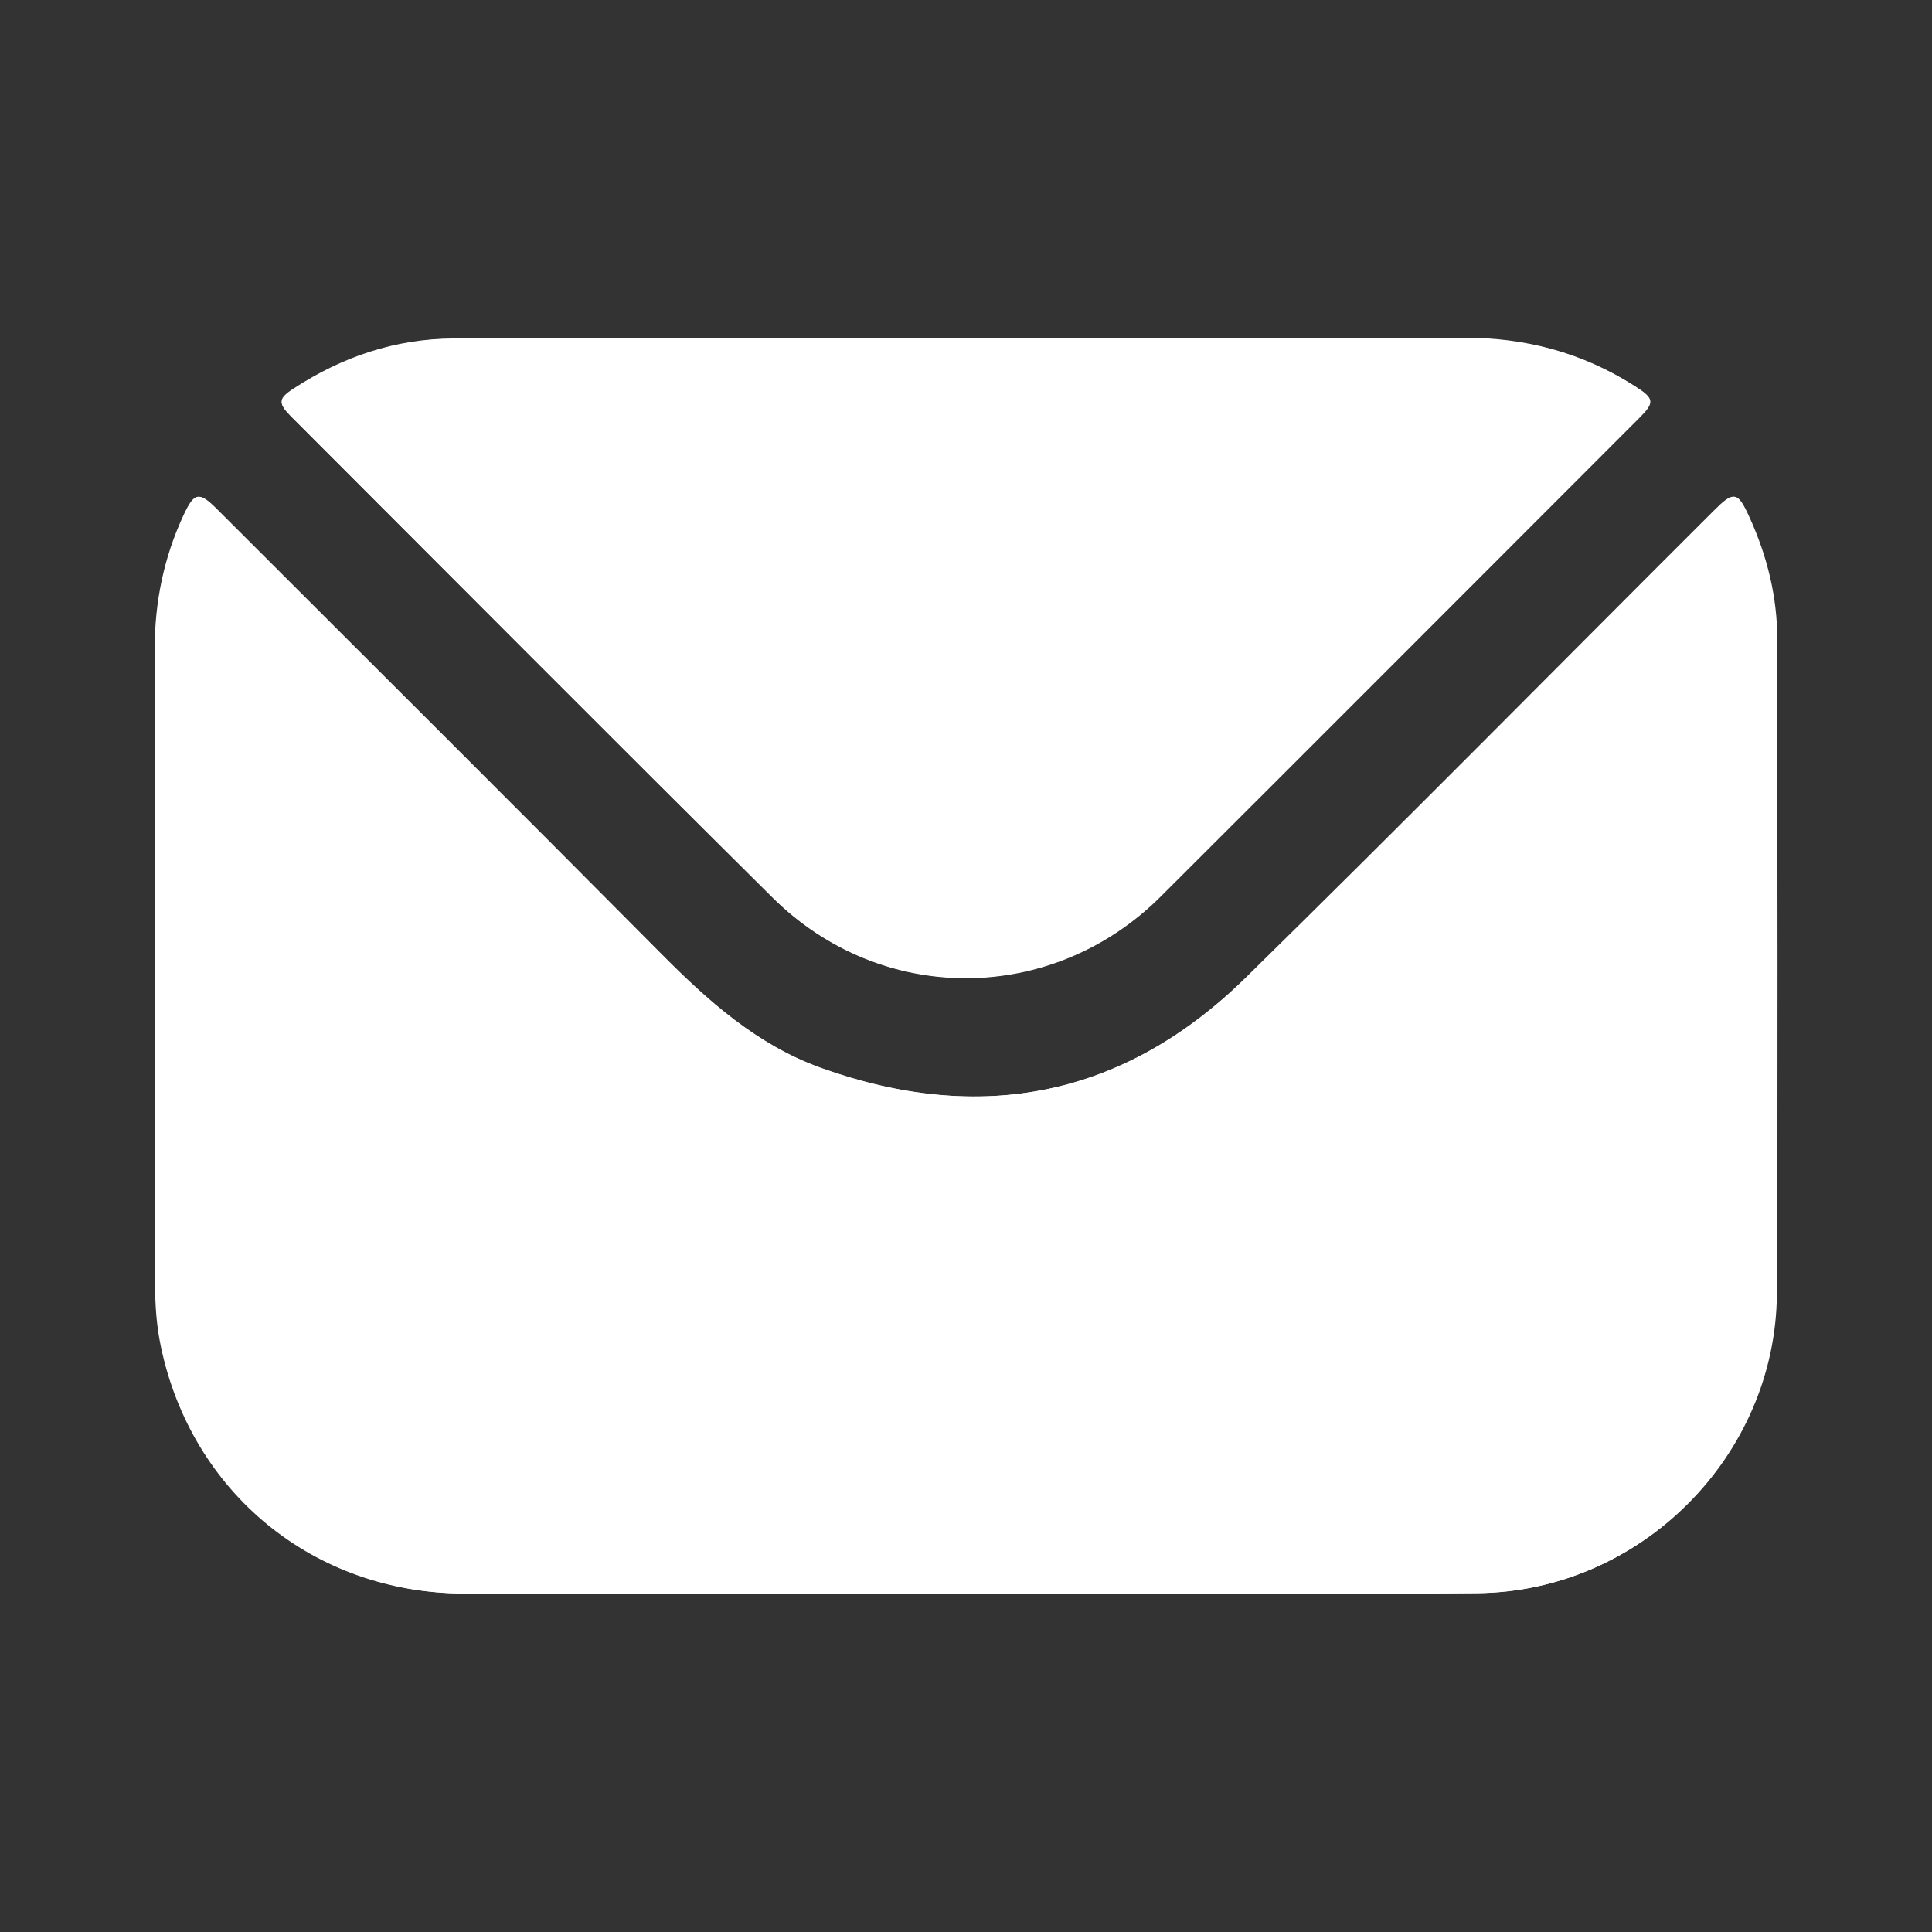 <?xml version="1.0" encoding="utf-8"?>
<!-- Generator: Adobe Illustrator 24.1.3, SVG Export Plug-In . SVG Version: 6.00 Build 0)  -->
<svg version="1.1" id="Layer_1" xmlns="http://www.w3.org/2000/svg" xmlns:xlink="http://www.w3.org/1999/xlink" x="0px" y="0px"
	 viewBox="0 0 512 512" style="enable-background:new 0 0 512 512;" xml:space="preserve">
<rect x="0" y="0" width="512" height="512" fill="#333333" stroke="none"/>
<style type="text/css">
	.st0{display:none;}
	.st1{display:inline;}
	.st2{fill:#FFFFFF;}
	.st3{display:inline;fill:#183028;}
</style>
<g class="st0">
	<path class="st1" d="M265.7,11.3c11.5,2.2,23.3,3.5,34.5,6.6c31.7,8.9,57.8,26.8,78.6,52.3c15.4,18.9,25.9,40.4,31.1,64.3
		c9,41.7,3,81.2-19.8,117.3c-39.4,62.4-79.6,124.3-119.5,186.4c-0.6,0.9-1.2,1.9-1.8,2.8c-6.9,9.9-18.5,10-25.2-0.1
		c-7.5-11.3-14.6-22.7-21.9-34.1c-32.9-51.3-65.9-102.5-98.6-153.9c-21.4-33.8-29-70.7-22.2-110.1c11.2-65,58.9-114.4,123.6-128.2
		c7.3-1.6,14.7-2.2,22.1-3.2C252.9,11.3,259.3,11.3,265.7,11.3z M327.8,169c0-39.4-32.3-71.7-71.8-71.7
		c-39.3,0.1-71.4,32.1-71.5,71.4c-0.1,39.4,32.1,71.8,71.5,71.9S327.8,208.4,327.8,169z"/>
	<path class="st1" d="M266.7,500.7c-53.9-0.5-96.7-4.6-138.5-16.4c-23.5-6.6-46.5-14.9-65.5-30.9c-6.4-5.4-12.4-12.2-16.5-19.4
		c-9.2-16.1-5.9-34.5,7.3-49.3c13.4-15,30.6-24.2,49.1-31.1c12.2-4.5,24.9-7.7,37.2-11.8c3.3-1.1,4.7-0.1,6.4,2.6
		c22.8,35.8,45.8,71.5,68.7,107.3c8.8,13.7,20.9,22.1,37.3,23.3c17.2,1.2,31.5-4.8,41.5-18.8c10-14.1,19-29,28.3-43.6
		c14.5-22.6,29.1-45.2,43.4-68c2-3.1,3.7-3.7,7.2-2.8c21.4,5.7,42.5,12.2,61.7,23.5c10.9,6.4,20.9,14,28.3,24.5
		c12.3,17.5,10.6,39-3.9,54.8c-12.4,13.5-27.7,22.2-44.3,29.1c-30.2,12.6-61.9,19.3-94.2,22.8C299.1,498.9,277.6,499.9,266.7,500.7z
		"/>
</g>
<g class="st0">
	<path class="st1" d="M256,439.2c-54.2,0-108.4,0-162.6,0c-21.9,0-39.6-14.3-43.6-35.7c-1.1-5.6-0.8-11.8,0.3-17.5
		c2.1-11.4,4.7-22.8,8-33.9c9.5-32.1,31-51,64-57.2c17.2-3.2,34.5-6.4,51.3-10.9c19.4-5.2,30.8-18.7,34.8-38.3
		c1.4-6.6,2.4-13.3,3.5-20c3.3-19.4,17.8-32.5,37.6-33.6c13.7-0.8,26.8,0.8,37.4,10.9c9.1,8.7,12.4,19.7,13.5,31.7
		c0.5,5,1.2,10,2.2,14.8c4.2,20.1,16.4,33,36,38.2c18.6,4.9,37.4,9.1,56.2,13.3c31.3,7,51.5,25.9,60.5,56.5
		c2.7,9.3,4.8,18.8,6.8,28.3c5.9,27.8-14.5,53.2-42.9,53.3C364.7,439.3,310.3,439.2,256,439.2z M255.9,386.8
		c-5.7,0-10.3,4.7-10.4,10.4c0,5.7,4.6,10.6,10.2,10.7c5.7,0.1,10.7-4.9,10.6-10.7C266.3,391.4,261.6,386.8,255.9,386.8z
		 M216.1,386.8c-5.7,0-10.3,4.8-10.3,10.5s4.7,10.5,10.3,10.6c5.7,0.1,10.6-5,10.5-10.8C226.4,391.3,221.8,386.8,216.1,386.8z
		 M295.7,386.8c-5.7,0-10.3,4.7-10.4,10.4c0,5.7,4.6,10.6,10.2,10.7c5.7,0.1,10.7-4.9,10.6-10.7
		C306.1,391.4,301.4,386.8,295.7,386.8z M216.1,323.5c5.7,0,10.3-4.5,10.5-10.3c0.1-5.8-4.8-10.9-10.5-10.8
		c-5.5,0.1-10.3,5-10.3,10.7C205.8,318.7,210.4,323.4,216.1,323.5z M256.1,323.5c5.7-0.1,10.3-4.8,10.2-10.6
		c-0.1-5.7-4.8-10.5-10.3-10.6c-5.7,0-10.6,5.1-10.4,10.9C245.7,319.1,250.4,323.6,256.1,323.5z M295.8,323.5
		c5.7,0,10.3-4.7,10.3-10.5c0-5.6-4.7-10.6-10.2-10.7c-5.7-0.1-10.6,5-10.5,10.8C285.5,318.9,290.1,323.5,295.8,323.5z M226.5,355.3
		c0.1-5.7-4.5-10.6-10.1-10.7s-10.4,4.5-10.6,10.2c-0.2,5.8,4.6,10.9,10.3,11C221.7,365.8,226.4,361,226.5,355.3z M256.2,344.6
		c-5.6-0.1-10.4,4.5-10.6,10.2c-0.2,5.6,4.3,10.7,9.9,11c5.7,0.3,10.7-4.5,10.8-10.4C266.4,349.6,261.8,344.7,256.2,344.6z
		 M295.8,365.7c5.6,0,10.3-4.9,10.3-10.5c0-5.8-4.9-10.8-10.7-10.6c-5.6,0.2-10.2,5.1-10.1,10.8C285.5,361,290.2,365.8,295.8,365.7z
		"/>
	<path class="st1" d="M337.2,158.8c-53.7-12.3-106.9-12.9-161-2.3c0,1.6-0.1,3.1,0,4.7c1.1,22.9-0.4,45.6-4.8,68.1
		c-0.5,2.7-1.5,3.9-4.2,4.6c-34.8,8.8-70,12.8-105.9,11.6c-2.9-0.1-4.1-1.5-5.5-3.6c-12.5-19.4-16.6-40.7-14.4-63.3
		c1.4-13.9,5.3-27.2,12-39.4c1.9-3.5,4.7-6.8,7.8-9.2c26.6-20.2,56.4-34,88.4-42.9c73.2-20.3,146.1-19.1,218.3,4.7
		c32,10.6,61.4,26.3,86.5,49.1c3.3,3,6.3,7.1,7.9,11.3c12.8,33.2,11.6,65.3-8,95.9c-1.9,2.9-4,4-7.5,4
		c-35.3,0.1-69.8-5.2-103.6-15.1c-3.1-0.9-4.1-2.4-4.5-5.4C335.3,207.6,334.3,183.5,337.2,158.8z"/>
</g>
<g>
	<path class="st2" d="M256,422.3L256,422.3c45.2,0,90.3,0.3,135.5-0.1c43.2-0.4,79.1-36.2,79.4-79.4c0.3-57.8,0.1-115.5,0.1-173.3
		c0-11.4-2.7-22.2-7.4-32.5c-3.1-6.8-4-6.9-9.3-1.6c-41.3,41.3-82.3,82.9-124,123.7c-32.2,31.6-70.3,39.1-112.7,23.9
		c-17-6.1-30-17.8-42.5-30.4c-39-39.3-78.3-78.4-117.5-117.6c-4.8-4.8-5.9-4.6-8.8,1.6c-5.2,11.2-7.7,22.9-7.6,35.3
		c0.1,56.2,0,112.4,0.1,168.6c0,5.4,0.4,10.9,1.5,16.2c8,38.8,40.5,65.4,80.3,65.6C167.3,422.4,211.6,422.3,256,422.3z M256.5,89.6
		C256.5,89.6,256.5,89.7,256.5,89.6c-45.5,0.1-90.9,0-136.4,0.1c-15.3,0.1-29.3,4.8-42.2,13.2c-4.2,2.7-4.3,3.9-0.7,7.5
		c42.5,42.5,84.8,85.1,127.5,127.4c28.9,28.6,74,28.4,102.8-0.3c42.3-42.2,84.6-84.5,126.8-126.8c4.2-4.2,4.1-5.1-1.1-8.4
		c-13.9-8.9-29.1-12.9-45.6-12.8C344,89.7,300.2,89.6,256.5,89.6z"/>
	<path class="st2" d="M256,422.3c-44.4,0-88.7,0.1-133.1,0c-39.7-0.1-72.2-26.7-80.3-65.6c-1.1-5.3-1.5-10.8-1.5-16.2
		c-0.1-56.2,0-112.4-0.1-168.6c0-12.3,2.4-24.1,7.6-35.3c2.9-6.2,4-6.4,8.8-1.6c39.2,39.2,78.5,78.3,117.5,117.6
		c12.5,12.6,25.6,24.3,42.5,30.4c42.4,15.2,80.5,7.7,112.7-23.9c41.7-40.9,82.7-82.5,124-123.7c5.3-5.3,6.2-5.2,9.3,1.6
		c4.7,10.3,7.4,21.1,7.4,32.5c0,57.8,0.3,115.5-0.1,173.3c-0.3,43.2-36.1,79.1-79.4,79.4C346.3,422.6,301.2,422.3,256,422.3
		L256,422.3z"/>
	<path class="st2" d="M256.5,89.6c43.7,0,87.5,0.1,131.2,0c16.5,0,31.7,4,45.6,12.8c5.1,3.3,5.3,4.2,1.1,8.4
		c-42.3,42.3-84.5,84.6-126.8,126.8c-28.8,28.7-74,28.9-102.8,0.3c-42.6-42.3-85-84.9-127.5-127.4c-3.6-3.6-3.5-4.7,0.7-7.5
		c12.8-8.3,26.9-13.1,42.2-13.2C165.6,89.6,211,89.7,256.5,89.6C256.5,89.7,256.5,89.6,256.5,89.6z"/>
</g>
<g class="st0">
	<path class="st3" d="M80.2,379.2c10.7-10.6,21.1-21,31.8-31.6c-2.7-4.8-5.7-9.1-7.6-13.9c-4.9-12.1-9.4-24.4-13.7-36.7
		c-1-3-1.9-4.2-5.2-4.1c-12,0.2-24.1,0.1-36.1,0.1c-1.5,0-3.1,0-4.9,0c-4.5-24.8-4.5-49.2-0.1-73.9c35.6,0,70.9,0,106,0
		c-14.1,54.6-0.9,100.2,47.4,131c39.4,25.1,80.7,23.2,120.1-1.9c21.3-13.5,35.6-33.1,43.6-57s7.6-47.9-0.5-72.1c35.7,0,71,0,106.3,0
		c4.7,14.2,4.9,50.6,0.3,73.7c-1.5,0.1-3.1,0.2-4.7,0.2c-12,0-24.1,0.1-36.1-0.1c-3.1,0-4.4,0.7-5.3,4c-2.5,8.7-5.2,17.5-8.7,25.8
		c-3.5,8.4-8,16.3-12.2,24.9c10.3,10.3,21,20.9,31.7,31.5c-14.7,21-31.9,38.3-52.3,52.5c-10.6-10.7-21.1-21.2-31.7-31.9
		c-5.4,2.9-9.8,6-14.8,8c-12,4.8-24.1,9.3-36.3,13.5c-3,1-4.1,1.9-4.1,5.2c0.2,13.6,0.1,27.1,0.1,41.1c-24.8,4.5-49.2,4.4-74.2,0
		c0-12.3,0-24.3,0-36.3c0-8.7,0-8.7-8.3-11.1c-15.1-4.2-29.4-10.3-42.8-18.4c-1-0.6-2.1-1.1-3.6-1.9c-10.6,10.6-21.1,21.2-31.6,31.8
		C114.7,420.1,92.4,397.9,80.2,379.2z"/>
	<path class="st3" d="M248.4,159.6c-9.7,0-19.3,0-29.1,0c0-10,0-19.6,0-29.6c9.6,0,19.1,0,29,0c0-5,0-9.7,0-14.9
		c-9.6,0-19.2,0-29.1,0c0-10,0-19.5,0-29.6c9.6,0,19.2,0,29.1,0c0-5.2,0-9.9,0-14.9c-9.7,0-19.2,0-29.1,0c0-10,0-19.6,0-29.5
		c24.4,0,48.7,0,73.8,0c0,1.3,0,2.8,0,4.3c0,46.2,0,92.4,0,138.5c0,1.8,0,4-1,5.3c-13.1,16-16.8,35.8-22.9,54.6
		c-5.2,16-10.1,32-15.6,49.5c-3.9-10.5-7.3-19.9-10.9-29.7c2.1-0.2,3.7-0.4,5.7-0.5c0-4.7,0-9.4,0-14.2c-0.4-0.1-0.8-0.4-1.2-0.4
		c-10.1-0.4-10.1-0.4-13.6-10.1c-2.3-6.3-4.6-12.7-7.1-19.5c7.5,0,14.6,0,21.9,0c0-5,0-9.7,0-14.8c-9.1,0-18.2,0-27.5,0
		c-3.6-9.8-1-19.5-2.1-29.6c10.1,0,19.7,0,29.6,0C248.4,169.4,248.4,164.8,248.4,159.6z"/>
	<path class="st3" d="M235.6,349.9c-10.2-2-19.3-5.7-27.8-10.7c-0.9-0.5-1.5-1.9-1.9-3c-22.8-62.4-45.5-124.8-68.2-187.2
		c-0.1-0.4-0.1-0.9-0.2-1.8c13.7-5,27.3-9.9,41.4-15.1c4.4,12.1,8.8,23.8,13,35.5c17.6,48.2,35.2,96.4,52.5,144.7
		c1,2.6,1,6.1,0.2,8.8C242,330.5,238.8,339.9,235.6,349.9z"/>
	<path class="st3" d="M250.5,352.3c3-9.6,5.7-18.4,8.4-27.2c11.4-36.2,22.8-72.3,34.2-108.5c0.7-2.2,1.7-4.3,2.9-6.2
		c7.1-11,14.3-22,21.1-32.4c6.2,3.9,11.9,8.6,18.5,11.3c6.5,2.6,13.9,3.2,21.4,4.8c-4.7,17.7-5,37.1-14.3,54.7
		c-15.7,29.9-30.2,60.4-45,90.8c-1.5,3-3.4,4.8-6.5,6c-11.4,4.3-23.1,6.7-35.3,6.7C254.5,352.3,252.8,352.3,250.5,352.3z"/>
	<path class="st3" d="M385.6,66.5c5.5,22.6,10.6,45,9.5,68.3c-0.9,17.6-13.9,35.3-30.5,41.2c-19.5,7-39-4.1-43.5-25.3
		c-3.5-16.4-0.1-31.3,11.4-43.9c15-16.3,33.1-28.7,51.8-40.2C384.5,66.5,384.8,66.6,385.6,66.5z"/>
	<path class="st3" d="M132.1,133.3c-0.7-23.6-1.3-46.2-1.9-70.3c15,18.8,29.1,36.6,43.7,55.1C159.9,123.1,146.3,128.1,132.1,133.3z"
		/>
</g>
<g class="st0">
	<path class="st3" d="M471,269.5c-0.7,5.1-1.3,10.2-2.1,15.3c-7.3,50.5-30.7,92.3-69.3,125.3c-27.4,23.4-59.1,38-94.8,44.2
		c0-15.7,0-31.2,0-46.9c44.2-11.2,78.1-36.2,100.6-76c18.6-32.9,23.7-68.2,16.1-105.1c-14.6-71.6-79.7-123.6-152.1-122.4
		c-76.2,1.3-134.3,55.7-147.8,120.2c10.7,0,21.4,0,32.9,0c-19.2,32.2-38,63.6-57,95.5c-18.5-31.9-36.8-63.3-55.3-95.3
		c11,0,21.3,0,31.6,0c2.5-9.3,4.5-18.4,7.4-27.3c14.2-44.2,40.8-79.3,79.2-105.3c36.2-24.5,76.3-35.9,119.9-33.8
		c55.6,2.7,102.4,25.2,139.8,66.5c26.9,29.7,43,64.8,49,104.5c0.8,5.4,1.4,10.8,2.1,16.2C471,253.3,471,261.4,471,269.5z"/>
	<path class="st3" d="M281.1,453.8c-8.2,0-15.9,0-24.3,0c0-1.7,0-3.2,0-4.6c0-13.2,0-26.3,0-39.5c0-3.4-0.3-6.7-0.7-10
		c-0.5-3.9-2.3-7-6.3-8.1c-4.8-1.4-9.5-0.8-13.6,2.2c-1,0.7-1.1,3-1.1,4.6c-0.1,16.8,0,33.6,0,50.4c0,1.5,0,3,0,4.9
		c-8.7,0-17,0-25.7,0c0-36.3,0-72.6,0-109.2c8.4,0,16.7,0,25.4,0c0,12.1,0,24.2,0,37.1c2.5-2.1,4.3-3.9,6.4-5.4
		c14-10.1,33-3.8,37.9,12.7c1.3,4.4,2,9.1,2.1,13.6c0.2,16.2,0.1,32.5,0.1,48.7C281.3,452,281.2,452.6,281.1,453.8z"/>
	<path class="st3" d="M65.4,380.1c-8.3,0-16.2,0-24.1,0c-1.7-11.8,5.6-25.9,16.6-31.7c13.9-7.3,28.2-6.9,42,0
		c16.6,8.2,21.4,32.1,9.4,47.2c-9.1,11.5-19.2,22.2-28.9,33.3c-1.2,1.3-2.4,2.6-4.2,4.7c14.5,0,27.9,0,41.7,0c0,7,0,13.5,0,20.2
		c-24.8,0-49.5,0-74.7,0c0-5.4-0.2-10.5,0.1-15.6c0.1-1.3,1.4-2.6,2.5-3.7c12-13.1,24.4-25.9,35.9-39.4c3.9-4.6,6.5-10.8,8.2-16.7
		c2-6.9-2.1-13.3-8.1-14.9c-7.9-2.1-14.3,2.4-15.8,11.3C65.7,376.5,65.6,378.3,65.4,380.1z"/>
	<path class="st3" d="M187.6,345.7c0,22.4,0,44.2,0,66.3c3.8,0,7.3,0,11.1,0c0,6.3,0,12.3,0,18.7c-3.4,0-6.9,0-10.9,0
		c0,7.8,0,15.2,0,22.9c-8.3,0-16.2,0-24.6,0c0-7.3,0-14.8,0-22.6c-14.5,0-28.4,0-42.6,0c-0.9-8.3-2.1-15.6,3.1-23.4
		c13-19.2,24.9-39.2,37-58.9c1.4-2.3,2.9-3.2,5.7-3.1C173.2,345.8,180,345.7,187.6,345.7z M141.5,411.9c7.6,0,14.2,0,21.1,0
		c0-11.3,0-22.4,0-33.4c-0.3-0.1-0.6-0.2-0.8-0.3C155.1,389.3,148.4,400.3,141.5,411.9z"/>
	<path class="st3" d="M268.2,260.4c20.6,0,40.5,0,60.6,0c0,7.8,0,15.2,0,23c-27.7,0-55.2,0-83.1,0c0-43.6,0-87.2,0-131.1
		c7.4,0,14.7,0,22.6,0C268.2,188,268.2,223.9,268.2,260.4z"/>
</g>
<g class="st0">
	<path class="st3" d="M41,114.9c1.3-6.1,2.3-12.4,4-18.3c11.4-38.9,47.6-57.9,81.9-54.9c44,3.8,73.2,35.3,74.2,79.3
		c0.9,36-26.5,70.1-62.5,77.9c-1.6,0.4-3.2,0.7-4.9,1.1c0,54.8,0,109.3,0,164.4c4,0,7.9,0.1,11.7,0c5.2-0.2,9.4,1.6,13.1,5.4
		c12.4,12.6,24.9,25,37.4,37.4c6.9,6.9,6.9,13.9,0,20.8c-12,12-23.8,24.1-36,35.8c-3,2.9-7,4.7-10.6,7.1c-32.5,0-64.9,0-97.4,0
		c-5.3-1.6-9-4.8-10.9-10.1c0-28.8,0-57.7,0-86.5c2.8-7.5,8.3-10.1,16.1-10c15.5,0.3,31,0.1,46.6,0.1c1.5,0,3,0,4.5,0
		c0-55.2,0-109.8,0-164.4c-1.4-0.4-2.6-0.7-3.9-1c-30.9-7.5-50.9-26.6-60.3-56.9c-1.3-4.2-2-8.6-2.9-13C41,124.4,41,119.6,41,114.9z
		 M113.7,117.4c-1.4-2-2.3-3.8-3.7-5.2c-5.6-5.4-12.8-5.4-17.9-0.3c-5.2,5.2-5.3,12.3,0.1,17.9c4.2,4.5,8.6,8.8,13,13.1
		c5.4,5.2,12.7,5.4,18,0.2c9-8.8,18-17.6,26.6-26.8c2.2-2.4,3.6-6.4,3.8-9.7c0.3-5.2-3-8.9-7.7-10.9c-5-2.1-9.7-1-13.5,2.8
		C126.4,104.3,120.6,110.4,113.7,117.4z"/>
	<path class="st3" d="M324,470.8c8.6-8.8,17.3-17.5,25.9-26.3c12.9-13.3,15.1-32.3,5.3-47.3c-1.8-2.8-4.1-5.3-6.4-7.7
		c-7-7.2-14.2-14.3-21.3-21.4c-0.9-0.9-1.8-2-3.4-3.7c18.6,0,36.2,0,54.1,0c0-55,0-109.5,0-164.4c-25.7-5-45.4-18.6-58-41.8
		c-9.5-17.6-11.3-36.3-7-55.7c8.3-37.4,41.7-62.9,80.5-61.2c40.9,1.8,71,29.4,76.6,69c5.5,39-20.5,81.6-66.4,89.9
		c0,54.5,0,109,0,164.3c3.8,0,7.7,0.1,11.5,0c5.2-0.2,9.4,1.6,13.1,5.3c12.4,12.6,24.9,25,37.4,37.4c7,7,7,13.8,0,20.7
		c-12.4,12.5-24.8,25-37.5,37.3c-2.4,2.3-5.7,3.8-8.6,5.6C387.8,470.8,355.9,470.8,324,470.8z M383.7,117c-1.7-2-3-3.9-4.6-5.4
		c-5.4-4.8-12.4-4.5-17.3,0.4c-4.8,4.9-5,12.2-0.2,17.4c4.5,4.8,9.1,9.4,13.9,13.9c5,4.7,12.1,4.9,17.1,0.2
		c9.4-9,18.5-18.3,27.6-27.6c2.9-2.9,4.3-6.6,3.3-10.8c-1.1-4.9-4-8.2-8.7-9.9c-4.9-1.7-9.1-0.2-12.7,3.2
		C396.1,104.4,390.3,110.4,383.7,117z"/>
	<path class="st3" d="M189.6,470.8c0.9-1.2,1.6-2.6,2.6-3.6c7.3-7.4,14.6-14.6,21.9-22c16.2-16.3,16.2-38.9,0.1-55.3
		c-8.1-8.3-16.4-16.4-25.4-25.3c18.7,0,36.3,0,54.2,0c0-10.1,0-19.7,0-29.7c-26.2-5.2-46.2-19.2-58.6-43.3
		c-8.8-17.1-10.5-35.2-6.3-53.8c8.6-38.4,40.3-62.4,80.9-61.5c38.4,0.8,68.6,27.1,75.6,65.9c3.9,21.9-0.7,42-13.6,60
		s-30.6,28.6-52.2,32.6c0,9.9,0,19.5,0,29.6c4.1,0,8,0.1,11.8,0c5-0.1,9.2,1.6,12.8,5.2c12.5,12.7,25.1,25.1,37.6,37.7
		c6.8,6.8,6.8,13.6,0,20.5c-12.4,12.5-24.8,25-37.5,37.3c-2.5,2.4-6,3.9-9,5.8C252.9,470.8,221.3,470.8,189.6,470.8z M249,251.9
		c-1.7-2-2.7-3.6-4-4.8c-5.6-5.3-12.9-5.4-18-0.4c-5.1,5.1-5.2,12.4,0,18c4.3,4.6,8.8,9,13.3,13.3c5.3,5,12.4,5.1,17.7,0
		c9.1-8.9,18.1-17.8,26.9-27c1.9-2,3.2-5,3.6-7.7c0.9-5-2.3-10-6.9-12.3c-4.7-2.4-10.2-1.6-14.3,2.3
		C261.4,239.1,255.6,245.2,249,251.9z"/>
</g>
<g class="st0">
	<path class="st3" d="M41,179.2c6.7-2,13.3-4,19.9-6.1c63.6-21.1,127.2-42.3,190.9-63.3c2.5-0.8,5.9-0.8,8.4,0.1
		c69,22.8,137.9,45.7,206.8,68.5c2.4,0.8,3.9,1.5,3.9,4.7c-0.1,72.2-0.1,144.4-0.1,216.7c0,0.8,0,1.6,0,2.8c-33.6,0-66.9,0-100.6,0
		c0-50.1,0-100.1,0-150.5c-76.3,0-152.1,0-228.4,0c0,50.1,0,100.1,0,150.4c-1.3,0.2-2.2,0.4-3.1,0.4c-31.8,0-63.5,0-95.3,0
		c-0.8,0-1.7-0.2-2.5-0.3C41,328.1,41,253.6,41,179.2z"/>
	<path class="st3" d="M167.2,277.1c59.4,0,118.3,0,177.6,0c0,41.9,0,83.5,0,125.4c-59.2,0-118.2,0-177.6,0
		C167.2,360.8,167.2,319.1,167.2,277.1z M192.3,326.9c17.2,0,34,0,50.8,0c0-8.4,0-16.4,0-24.5c-17.1,0-33.9,0-50.8,0
		C192.3,310.7,192.3,318.7,192.3,326.9z M319.6,302.4c-17.2,0-34,0-50.8,0c0,8.4,0,16.4,0,24.6c17.1,0,33.9,0,50.8,0
		C319.6,318.7,319.6,310.8,319.6,302.4z M243.1,352.8c-17.2,0-34,0-50.7,0c0,8.4,0,16.5,0,24.6c17,0,33.7,0,50.7,0
		C243.1,369.2,243.1,361.1,243.1,352.8z M319.5,377.5c0-8.4,0-16.5,0-24.8c-17,0-33.7,0-50.6,0c0,8.4,0,16.5,0,24.8
		C285.8,377.5,302.6,377.5,319.5,377.5z"/>
</g>
</svg>
